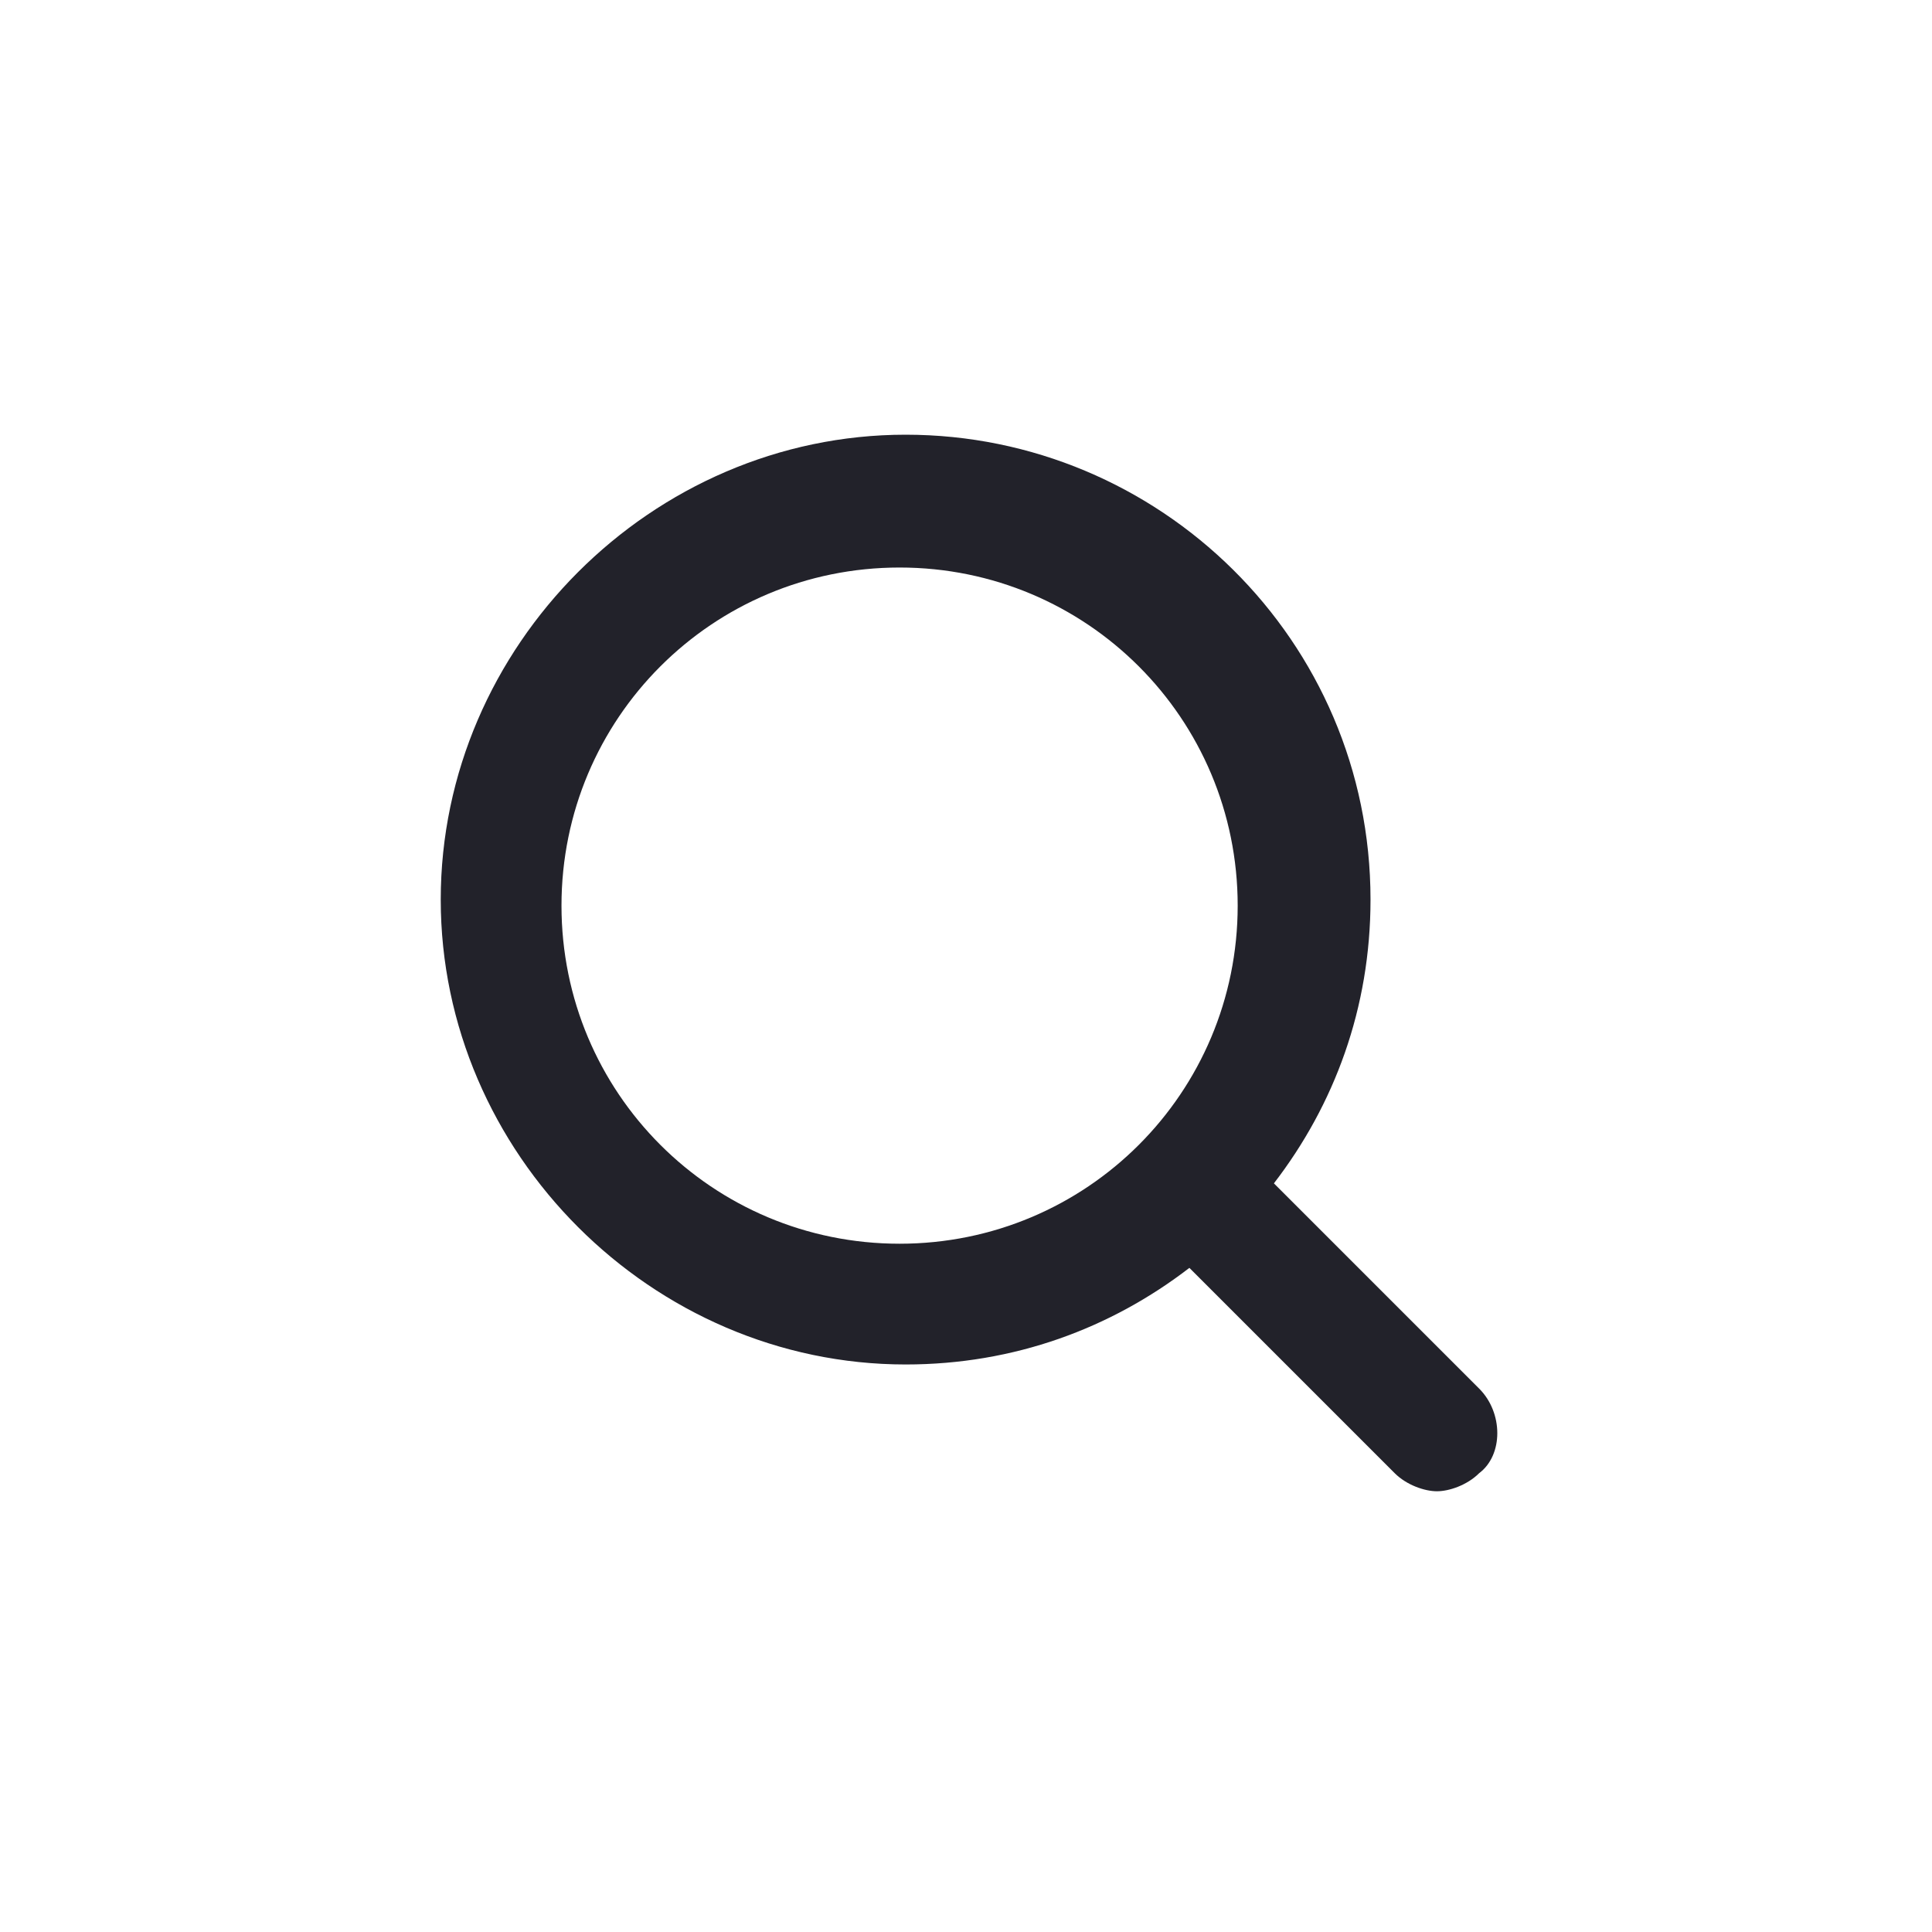 <?xml version="1.0" encoding="utf-8"?>
<!-- Generator: Adobe Illustrator 21.1.0, SVG Export Plug-In . SVG Version: 6.00 Build 0)  -->
<svg version="1.1" id="レイヤー_1" xmlns="http://www.w3.org/2000/svg" xmlns:xlink="http://www.w3.org/1999/xlink" x="0px"
	 y="0px" viewBox="0 0 32 32" style="enable-background:new 0 0 32 32;" xml:space="preserve">
<style type="text/css">
	.st0{fill:none;}
	.st1{fill:#22222A;}
</style>
<rect x="0" class="st0" width="32" height="32"/>
<path class="st1" d="M24.5,23l-3.4-3.4c1-1.3,1.6-2.9,1.6-4.7c0-4.3-3.5-7.7-7.7-7.7s-7.7,3.5-7.7,7.7s3.5,7.7,7.7,7.7
	c1.8,0,3.4-0.6,4.7-1.6l3.4,3.4c0.2,0.2,0.5,0.3,0.7,0.3s0.5-0.1,0.7-0.3C24.9,24.1,24.9,23.4,24.5,23z M14.9,20.6
	c-3.1,0-5.6-2.5-5.6-5.6s2.5-5.6,5.6-5.6s5.6,2.5,5.6,5.6S18,20.6,14.9,20.6z"/>
</svg>
